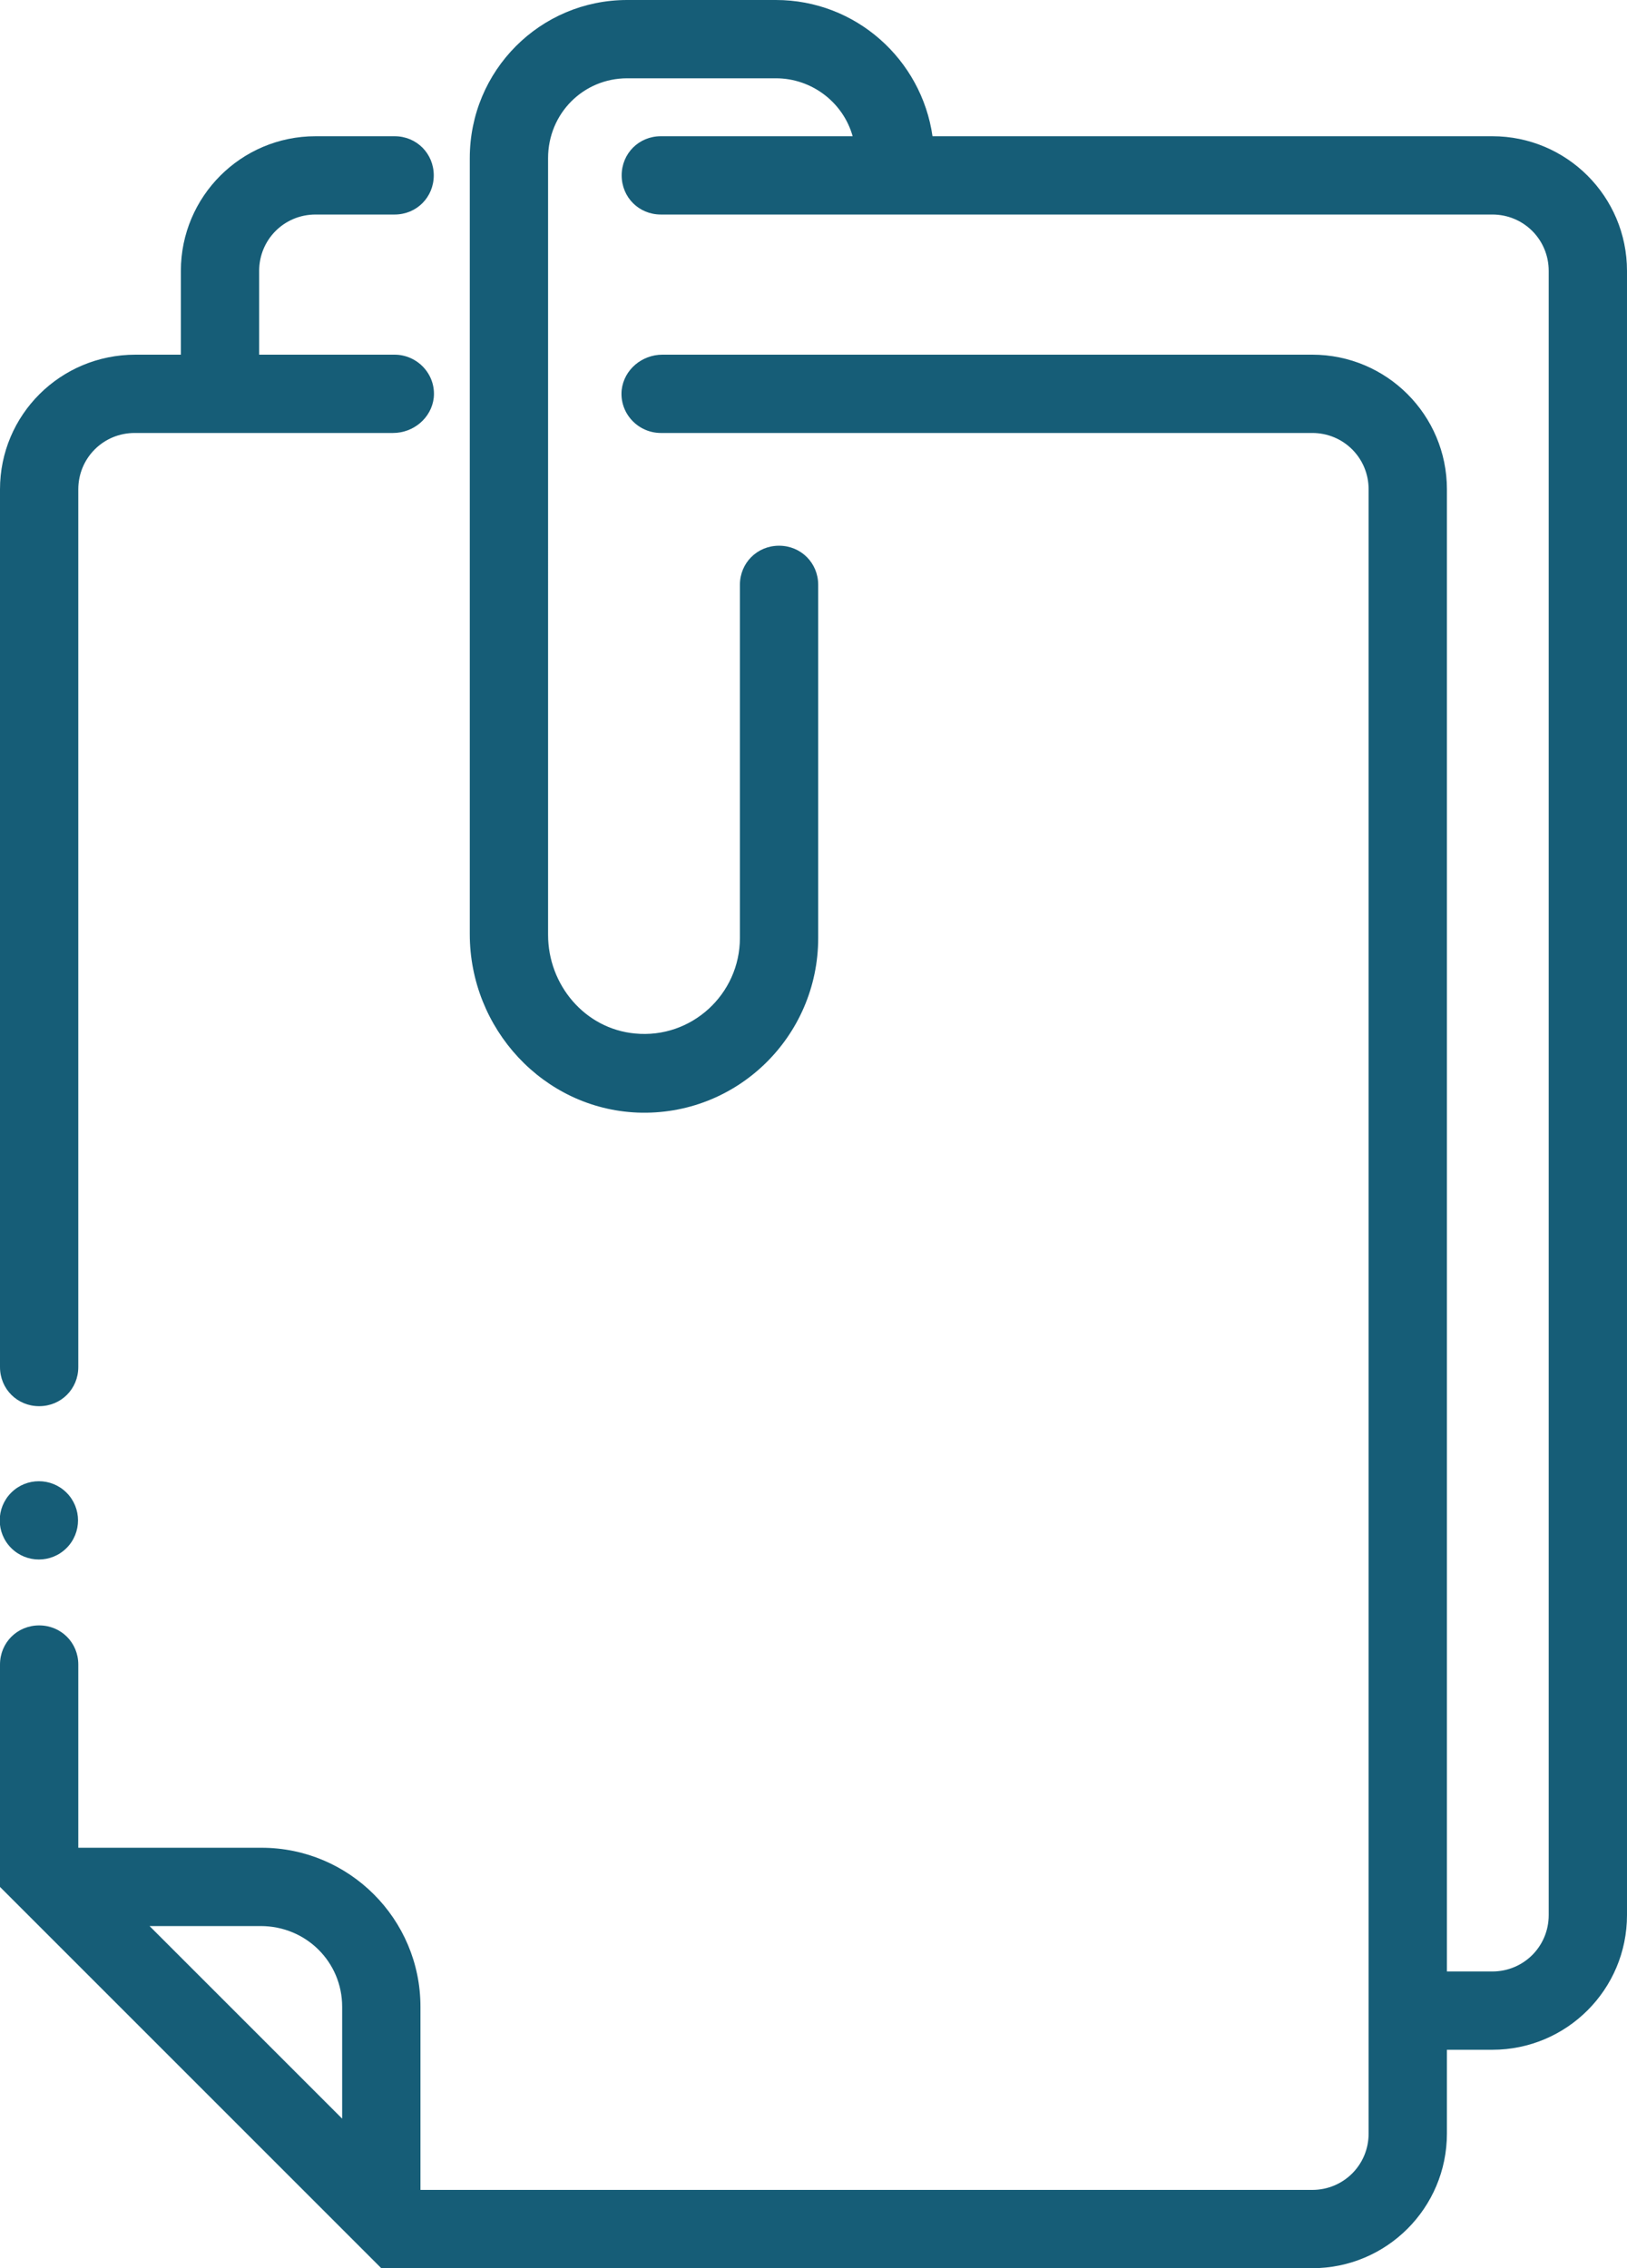<?xml version="1.0" encoding="utf-8"?>
<!-- Generator: Adobe Illustrator 23.0.4, SVG Export Plug-In . SVG Version: 6.00 Build 0)  -->
<svg version="1.1" id="Layer_1" xmlns="http://www.w3.org/2000/svg" xmlns:xlink="http://www.w3.org/1999/xlink" x="0px" y="0px"
	 viewBox="0 0 207.8 289.7" style="fill:#165D77; enable-background:new 0 0 207.8 289.7;" xml:space="preserve">
<g>
	<path d="M190.6,17.4h-71.5C117.7,7.6,109.3,0,99.1,0h-19C69,0,60,9,60,20.2v99.1c0,12.1,9.4,22.3,21.4,22.8
		c12.7,0.5,23.1-9.7,23.1-22.3V74.7c0-2.8-2.2-5-5-5s-5,2.2-5,5v45.1c0,7.2-6.2,12.9-13.4,12.2c-6.4-0.6-11.1-6.2-11.1-12.6V20.2
		C70,14.5,74.5,10,80.1,10h19c4.6,0,8.6,3.1,9.8,7.4H84.4c-2.8,0-5,2.2-5,5s2.2,5,5,5h106.2c4,0,7.2,3.2,7.2,7.2v210
		c0,4-3.2,7.2-7.2,7.2l-5.8,0V62.5c0-9.5-7.7-17.2-17.2-17.2h-83c-2.6,0-4.9,1.9-5.2,4.5c-0.3,3,2.1,5.5,5,5.5h83.2
		c4,0,7.2,3.2,7.2,7.2v210c0,4-3.2,7.2-7.2,7.2l-113.9,0v-23.4c0-11.2-9.1-20.3-20.3-20.3H10l0-23.4c0-2.8-2.2-5-5-5s-5,2.2-5,5
		L0,241l48.7,48.7l118.9,0c9.5,0,17.2-7.7,17.2-17.2v-10.7l5.8,0c9.5,0,17.2-7.7,17.2-17.2v-210C207.8,25.1,200.1,17.4,190.6,17.4z
		 M43.7,256.3v14.3L19.1,246h14.2C39.1,246,43.7,250.6,43.7,256.3z"/>
	<path d="M5,179.6c2.8,0,5-2.2,5-5l0-112.1c0-4,3.2-7.2,7.2-7.2h33c2.6,0,4.9-1.9,5.2-4.5c0.3-3-2.1-5.5-5-5.5H33.1l0-10.7
		c0-4,3.2-7.2,7.2-7.2l10.1,0c2.8,0,5-2.2,5-5s-2.2-5-5-5l-10.1,0c-9.5,0-17.2,7.7-17.2,17.2l0,10.7h-5.8C7.7,45.3,0,53,0,62.5
		l0,112.1C0,177.4,2.2,179.6,5,179.6z"/>
	<ellipse transform="matrix(0.707 -0.707 0.707 0.707 -135.869 60.419)" cx="5" cy="194.2" rx="5" ry="5"/>
</g>
</svg>
